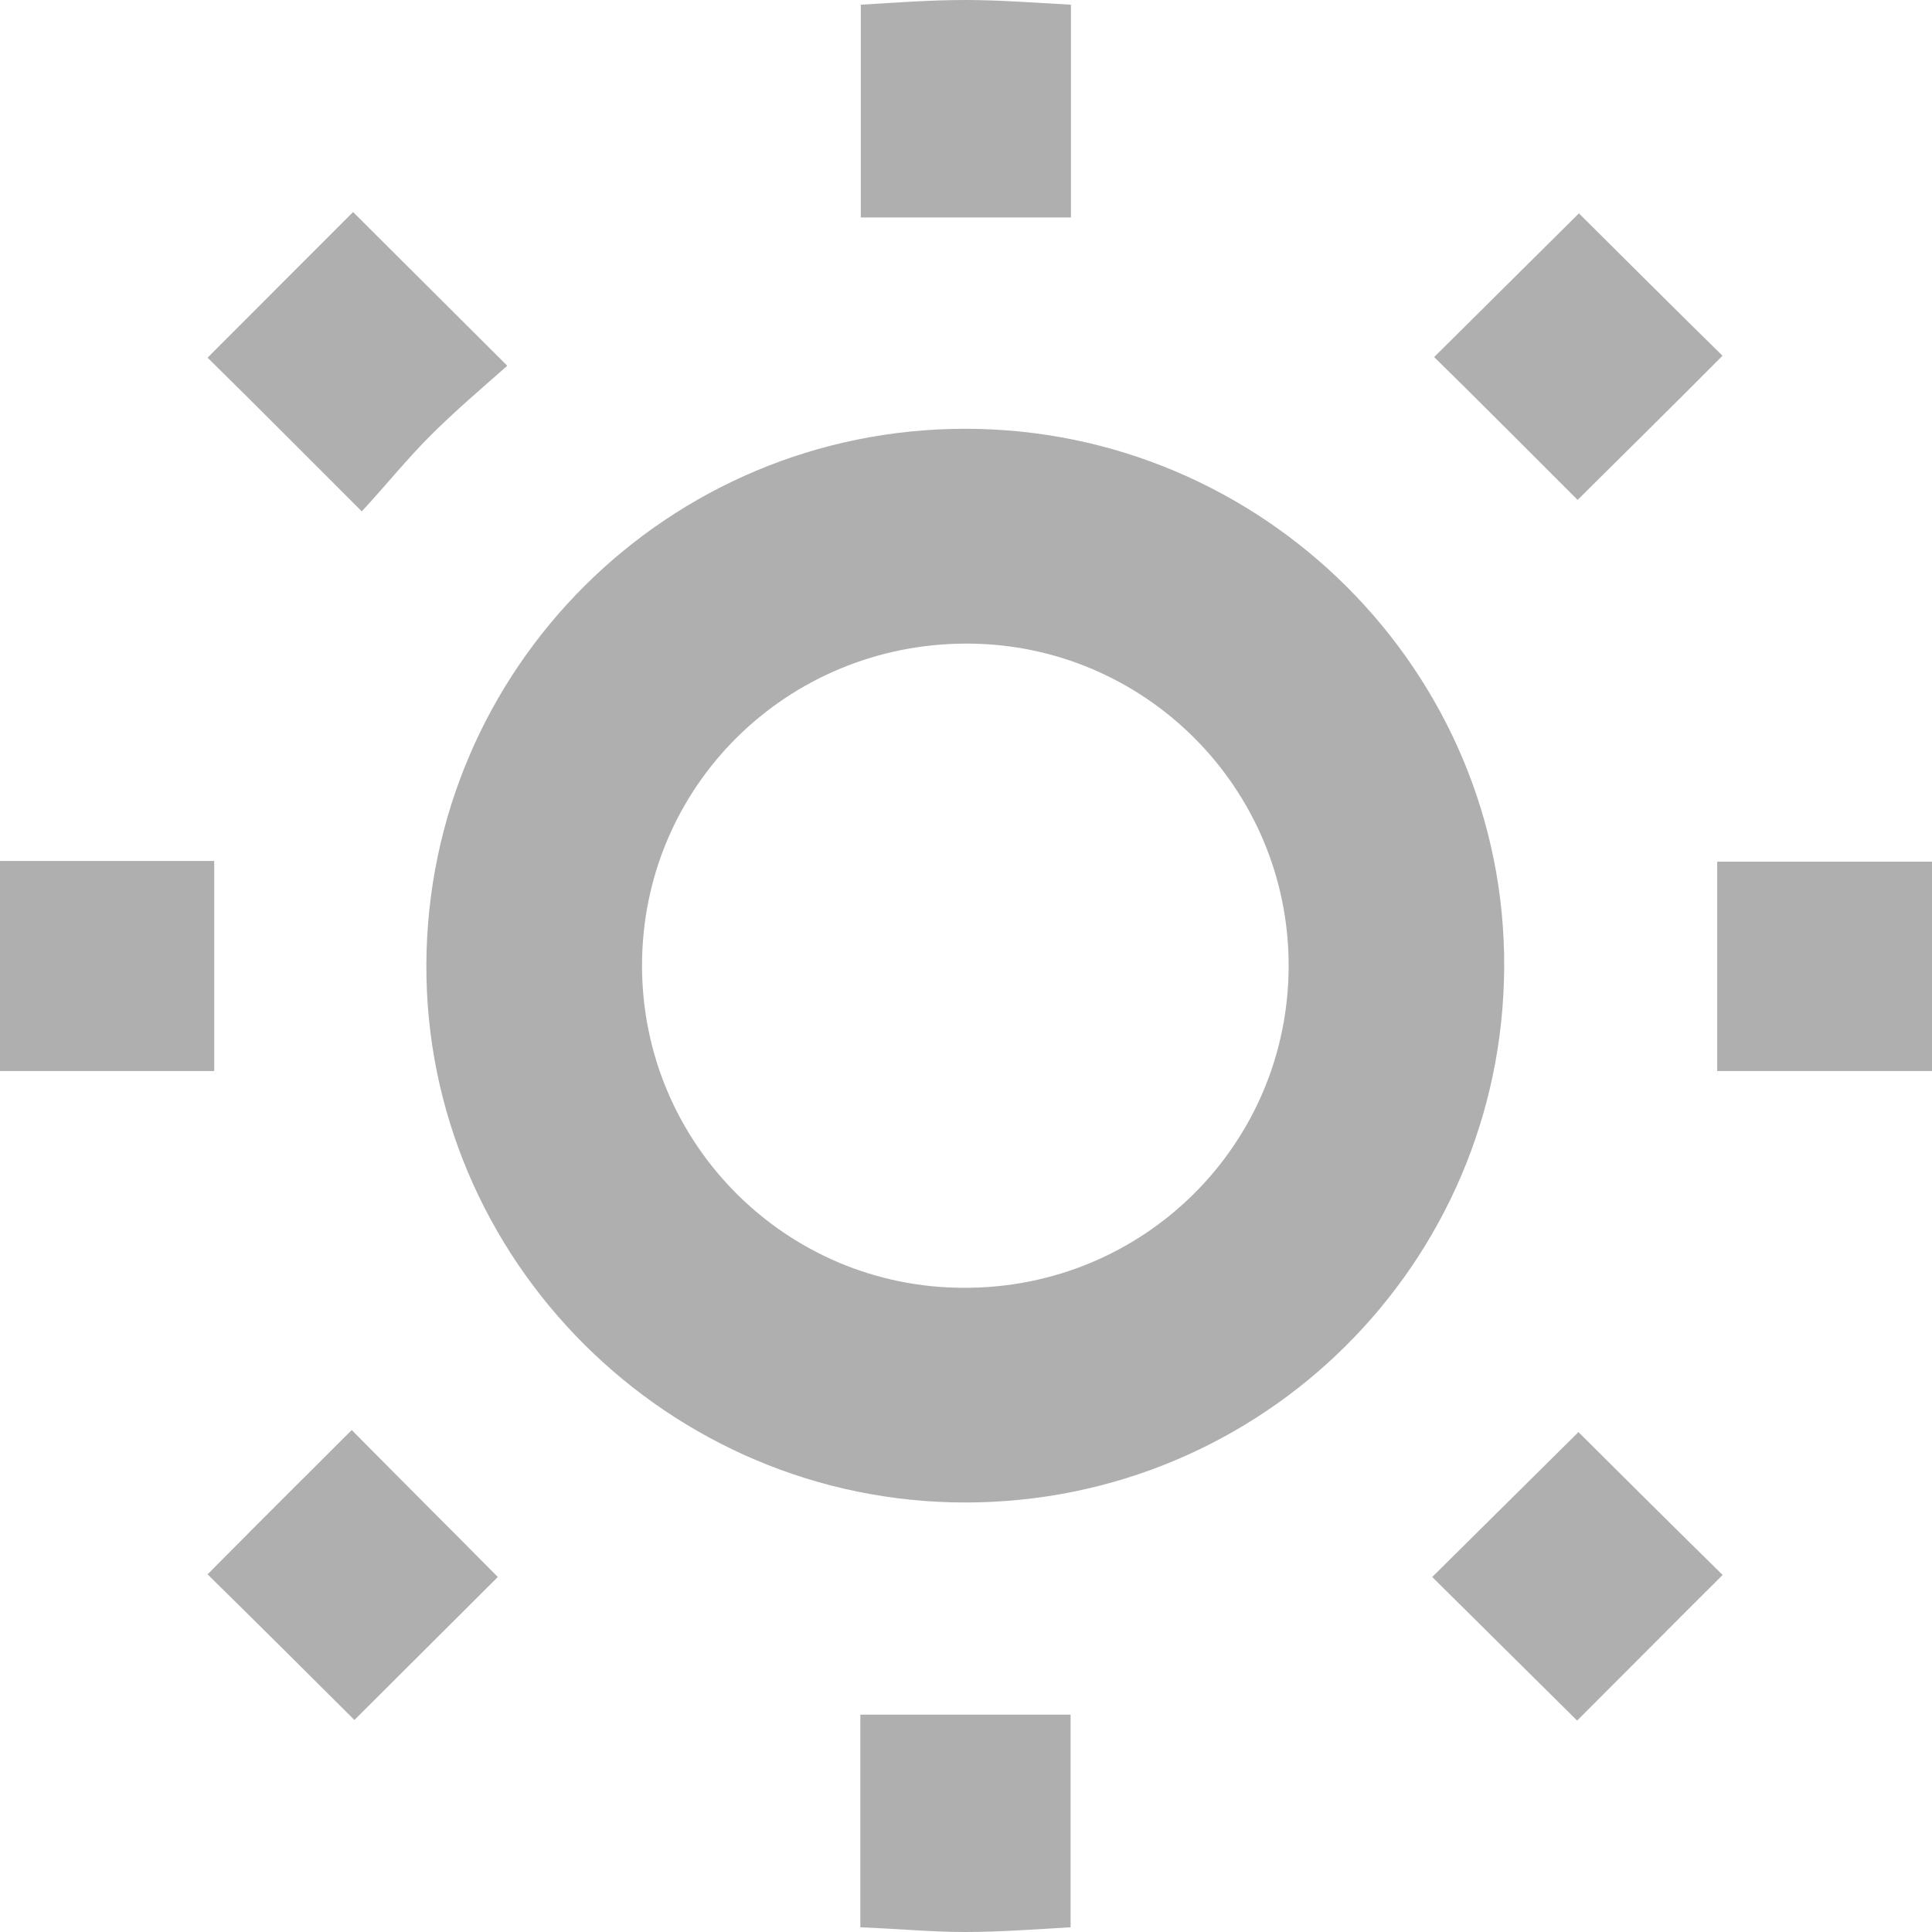 <?xml version="1.0" encoding="UTF-8"?> <svg xmlns="http://www.w3.org/2000/svg" width="16" height="16" viewBox="0 0 16 16" fill="none"> <g clip-path="url(#clip0_143_379)"> <path d="M7.994 12.443C5.534 12.443 3.52 10.431 3.531 7.986C3.542 5.535 5.534 3.551 7.994 3.551C10.46 3.551 12.469 5.558 12.457 8.008C12.446 10.465 10.455 12.443 7.994 12.443ZM5.317 7.997C5.317 9.47 6.51 10.665 7.983 10.665C9.473 10.67 10.672 9.476 10.672 7.997C10.672 6.525 9.478 5.33 8.005 5.33C6.516 5.33 5.317 6.513 5.317 7.997Z" fill="#AFAFAF"></path> <path d="M2.996 4.235C2.578 3.818 2.171 3.407 1.719 2.962C2.12 2.562 2.528 2.151 2.924 1.756C3.376 2.206 3.788 2.618 4.201 3.029C4 3.207 3.777 3.396 3.571 3.601C3.37 3.801 3.192 4.024 2.996 4.235Z" fill="#AFAFAF"></path> <path d="M13.076 1.767C13.456 2.145 13.869 2.557 14.265 2.946C13.818 3.396 13.4 3.807 13.065 4.14C12.675 3.751 12.268 3.34 11.877 2.957C12.206 2.629 12.624 2.217 13.076 1.767Z" fill="#AFAFAF"></path> <path d="M4.123 13.06C3.8 13.382 3.387 13.794 2.935 14.244C2.539 13.849 2.126 13.438 1.719 13.038C2.165 12.588 2.578 12.177 2.913 11.843C3.314 12.249 3.727 12.66 4.123 13.06Z" fill="#AFAFAF"></path> <path d="M13.072 11.86C13.396 12.182 13.808 12.593 14.266 13.043C13.875 13.432 13.462 13.849 13.061 14.249C12.614 13.805 12.196 13.393 11.861 13.06C12.263 12.66 12.676 12.254 13.072 11.86Z" fill="#AFAFAF"></path> <path d="M8.869 0.039C8.869 0.645 8.869 1.223 8.869 1.801C8.289 1.801 7.72 1.801 7.129 1.801C7.129 1.239 7.129 0.656 7.129 0.039C7.413 0.022 7.704 0 7.994 0C8.278 0 8.563 0.022 8.869 0.039Z" fill="#AFAFAF"></path> <path d="M0 7.13C0.614 7.13 1.205 7.13 1.774 7.13C1.774 7.714 1.774 8.286 1.774 8.87C1.205 8.87 0.625 8.87 0 8.87C0 8.292 0 7.719 0 7.13Z" fill="#AFAFAF"></path> <path d="M16 7.136C16 7.719 16 8.286 16 8.87C15.381 8.87 14.795 8.87 14.221 8.87C14.221 8.286 14.221 7.719 14.221 7.136C14.795 7.136 15.387 7.136 16 7.136Z" fill="#AFAFAF"></path> <path d="M7.125 14.2C7.716 14.2 8.285 14.2 8.866 14.2C8.866 14.766 8.866 15.35 8.866 15.961C8.57 15.978 8.28 16 7.99 16C7.705 16 7.421 15.972 7.125 15.961C7.125 15.355 7.125 14.772 7.125 14.2Z" fill="#AFAFAF"></path> </g> <defs> <clipPath id="clip0_143_379"> <rect width="16" height="16" fill="white"></rect> </clipPath> </defs> </svg> 